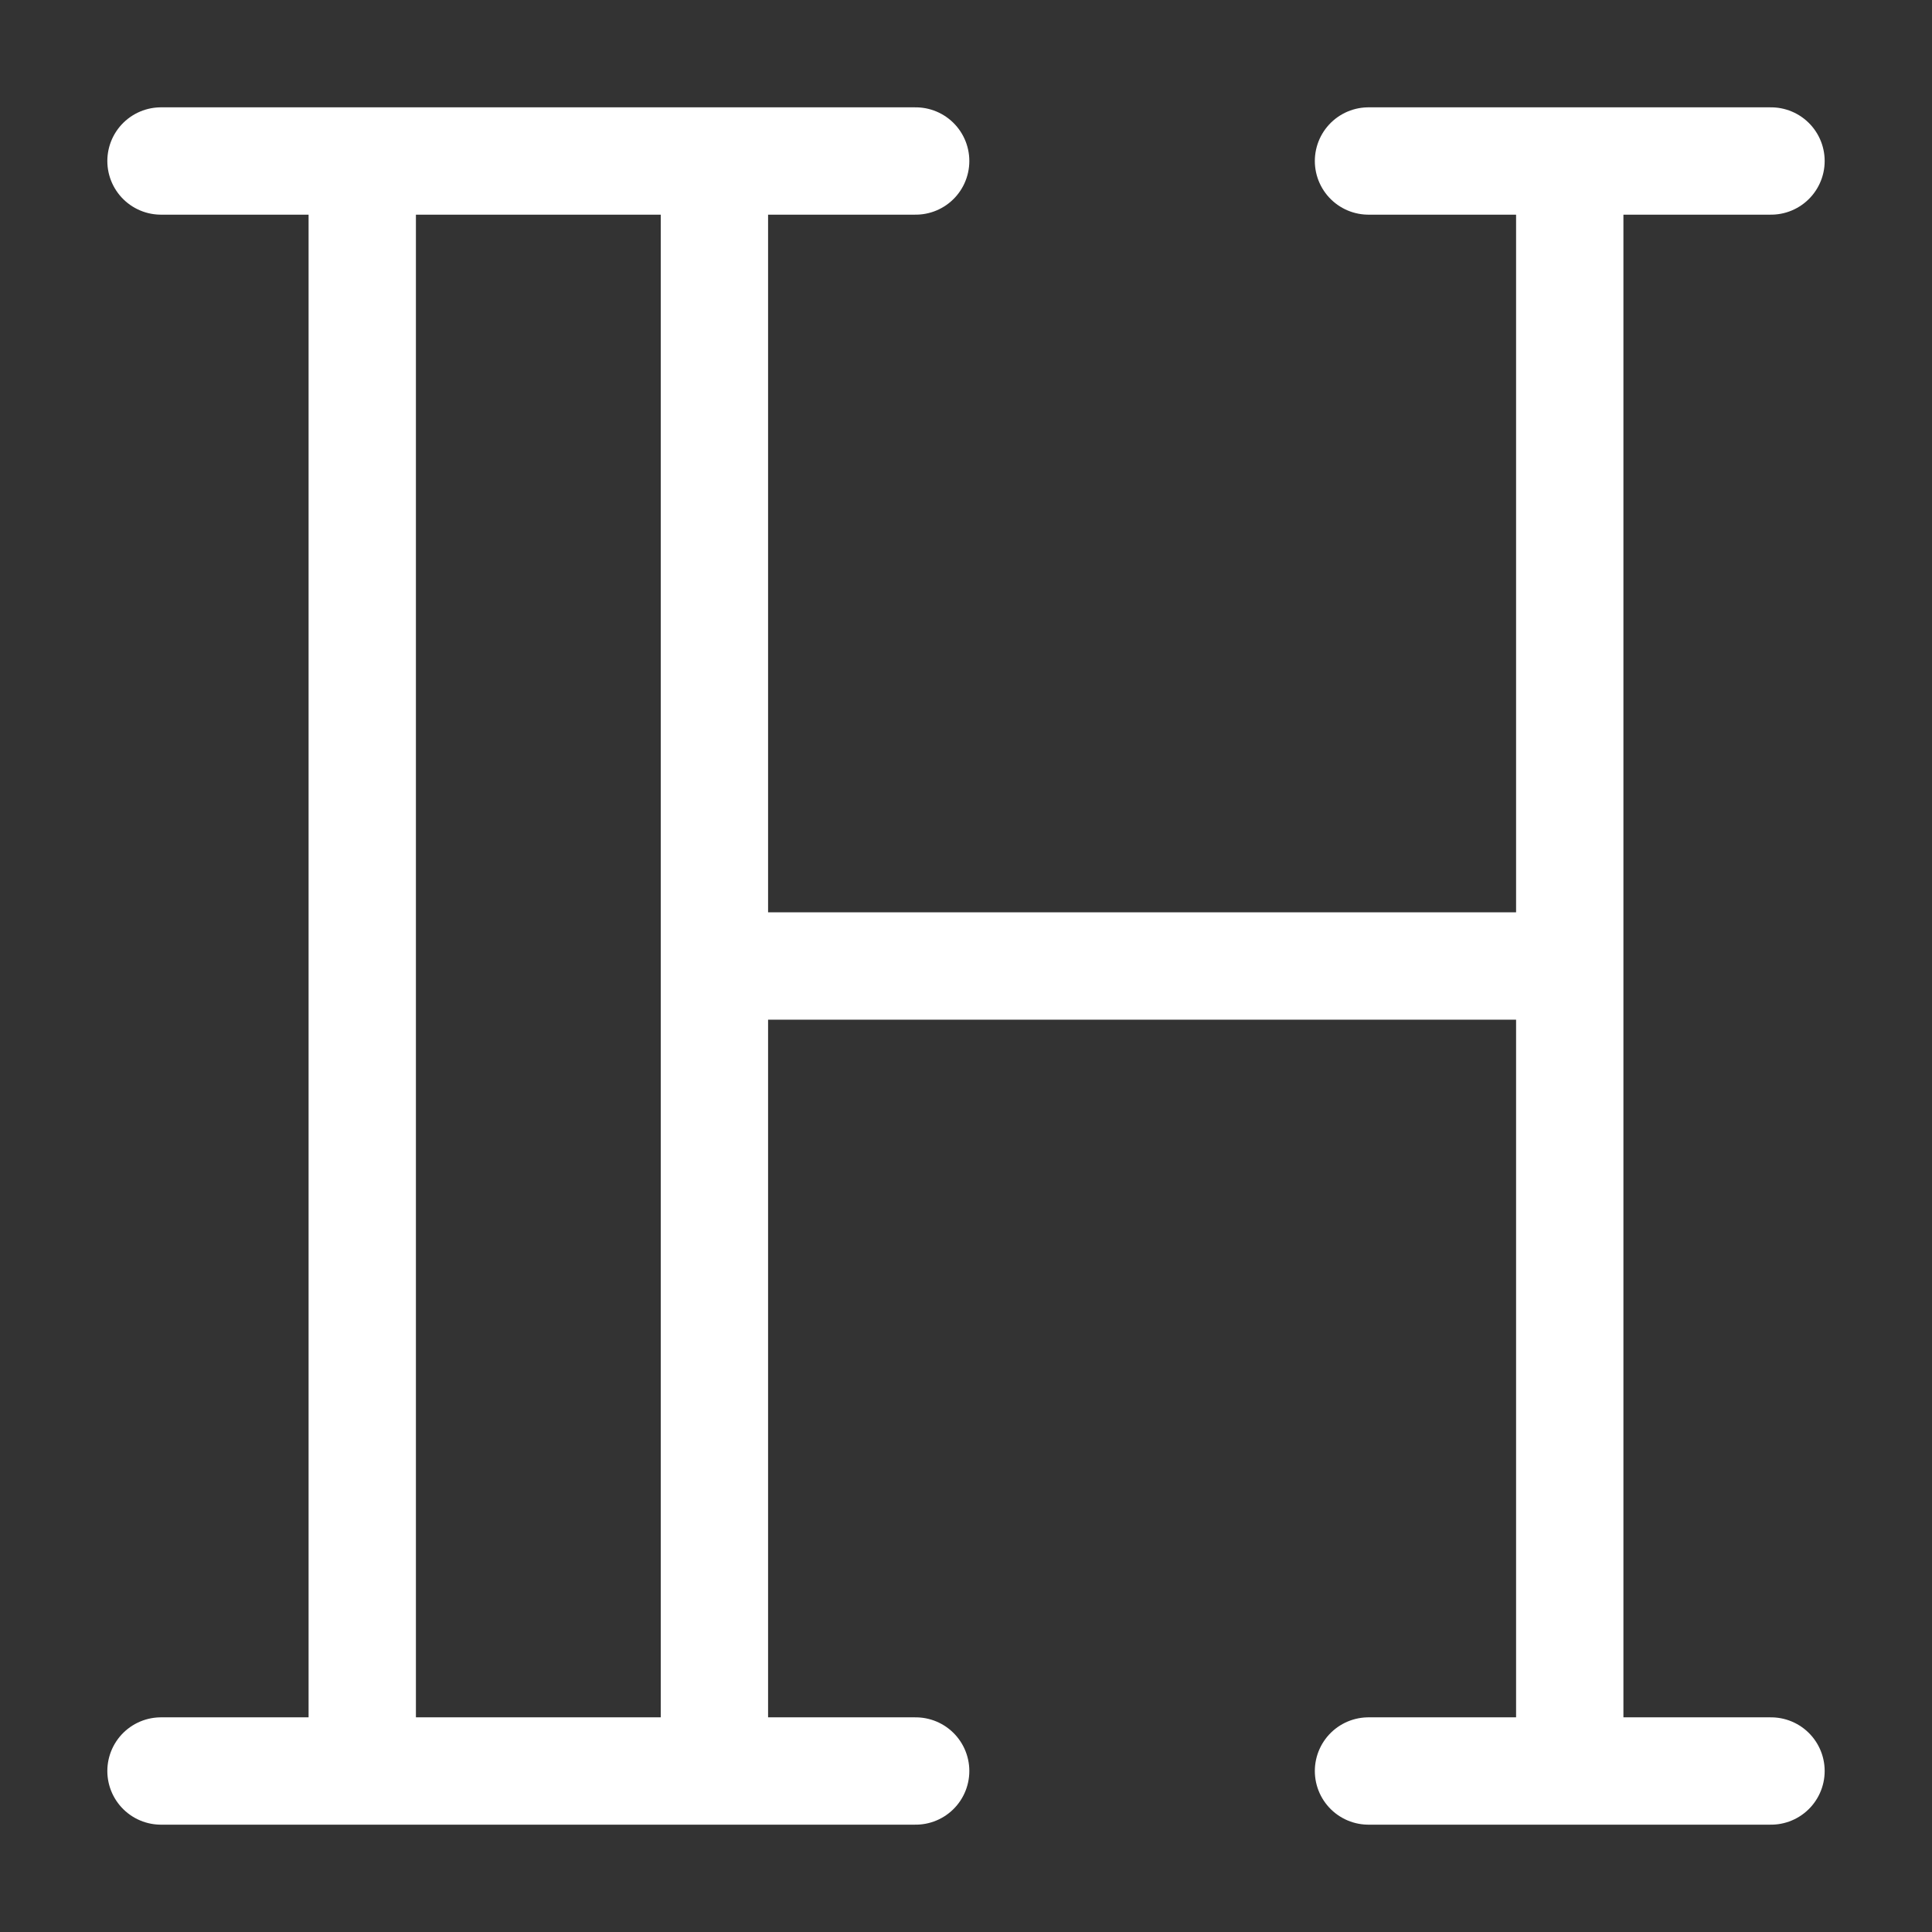 <svg width="36" height="36" viewBox="0 0 36 36" fill="none" xmlns="http://www.w3.org/2000/svg">
<rect x="0" y="0" width="36" height="36" fill="#333333" stroke="none"/>
<g clip-path="url(#clip0_3211_20925)">
<path d="M6.75 3V33M29.25 3V33M13.312 3V33M17.062 3H3M29.25 18H13.312M17.062 33H3M33 33H25.5M33 3H25.5" stroke="white" stroke-width="2" stroke-linecap="round" stroke-linejoin="round"/>
</g>
<defs>
<clipPath id="clip0_3211_20925">
<rect width="32" height="32" fill="white" transform="translate(2 2)"/>
</clipPath>
</defs>
</svg>
